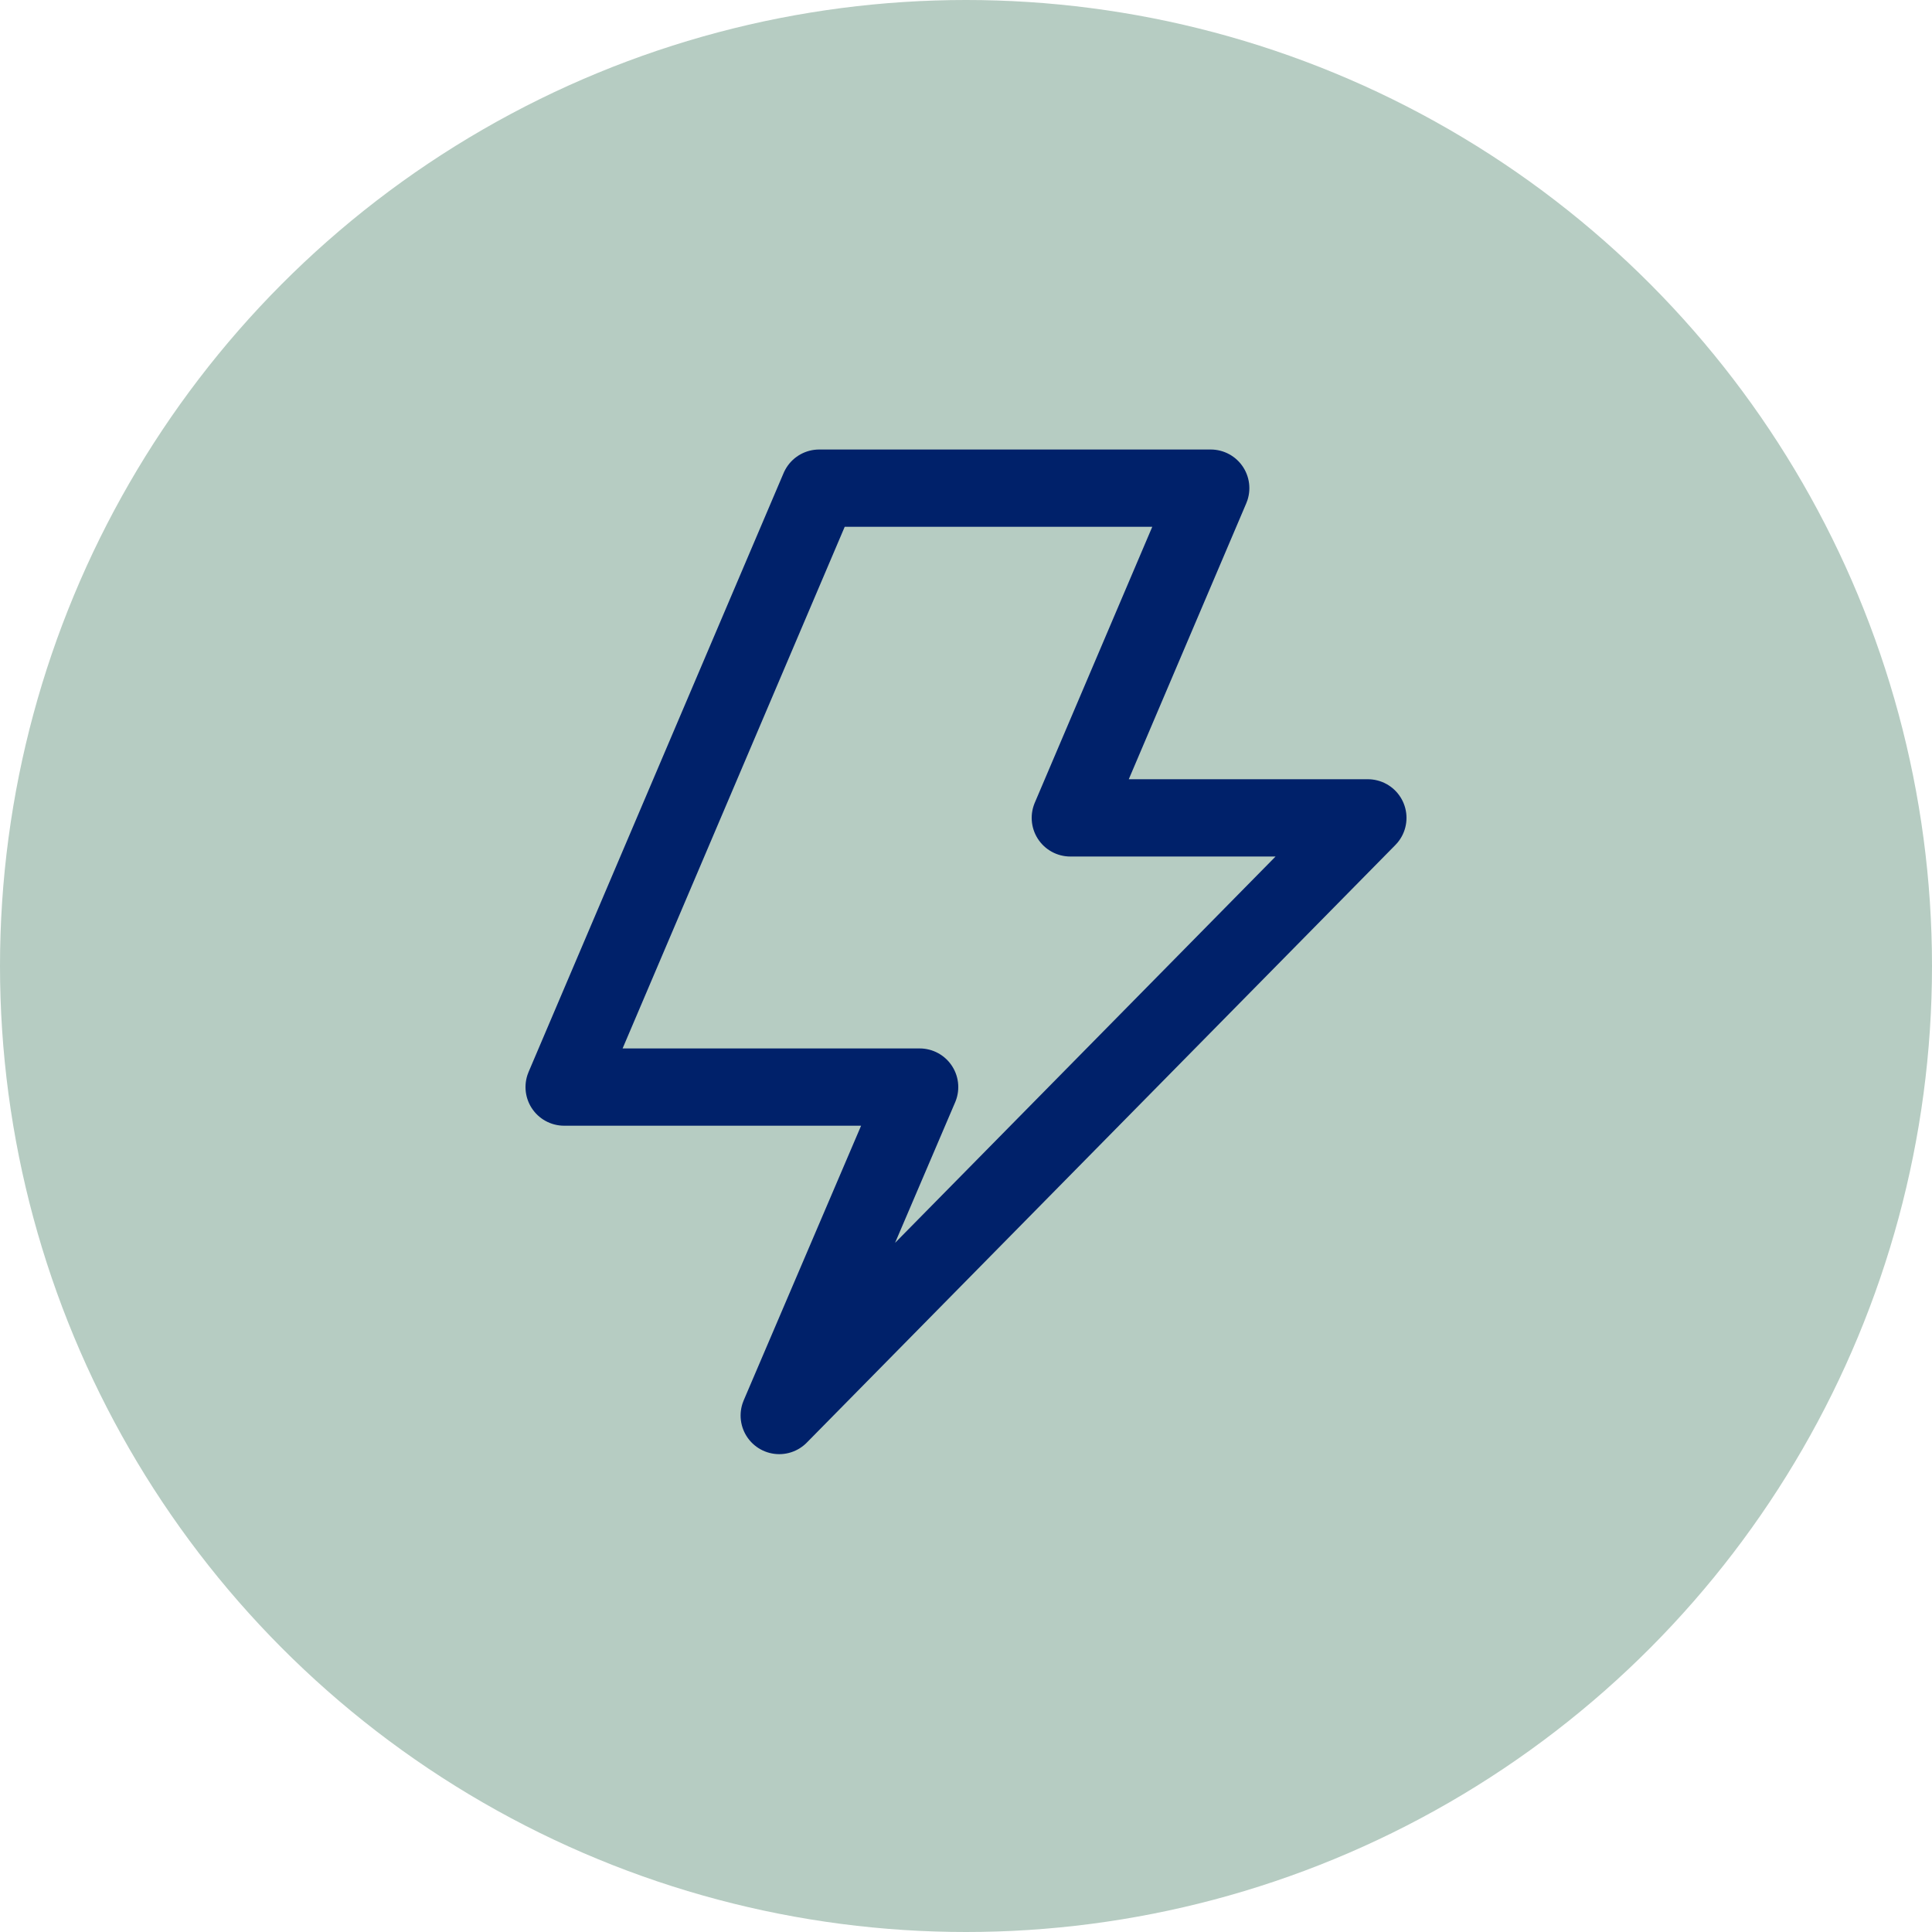 <?xml version="1.0" encoding="UTF-8"?>
<svg id="Layer_2" data-name="Layer 2" xmlns="http://www.w3.org/2000/svg" viewBox="0 0 15 15">
  <defs>
    <style>
      .cls-1 {
        fill: #b6ccc2;
      }

      .cls-2 {
        fill: none;
        stroke: #00216a;
        stroke-linecap: square;
        stroke-linejoin: round;
        stroke-width: .6px;
      }
    </style>
  </defs>
  <g id="Art">
    <g>
      <circle class="cls-1" cx="7.5" cy="7.5" r="7.5"/>
      <polygon class="cls-2" points="6.05 10.99 7.14 8.44 4.38 8.44 6.36 3.79 9.4 3.79 8.31 6.35 10.62 6.35 6.05 10.99"/>
    </g>
  </g>
</svg>